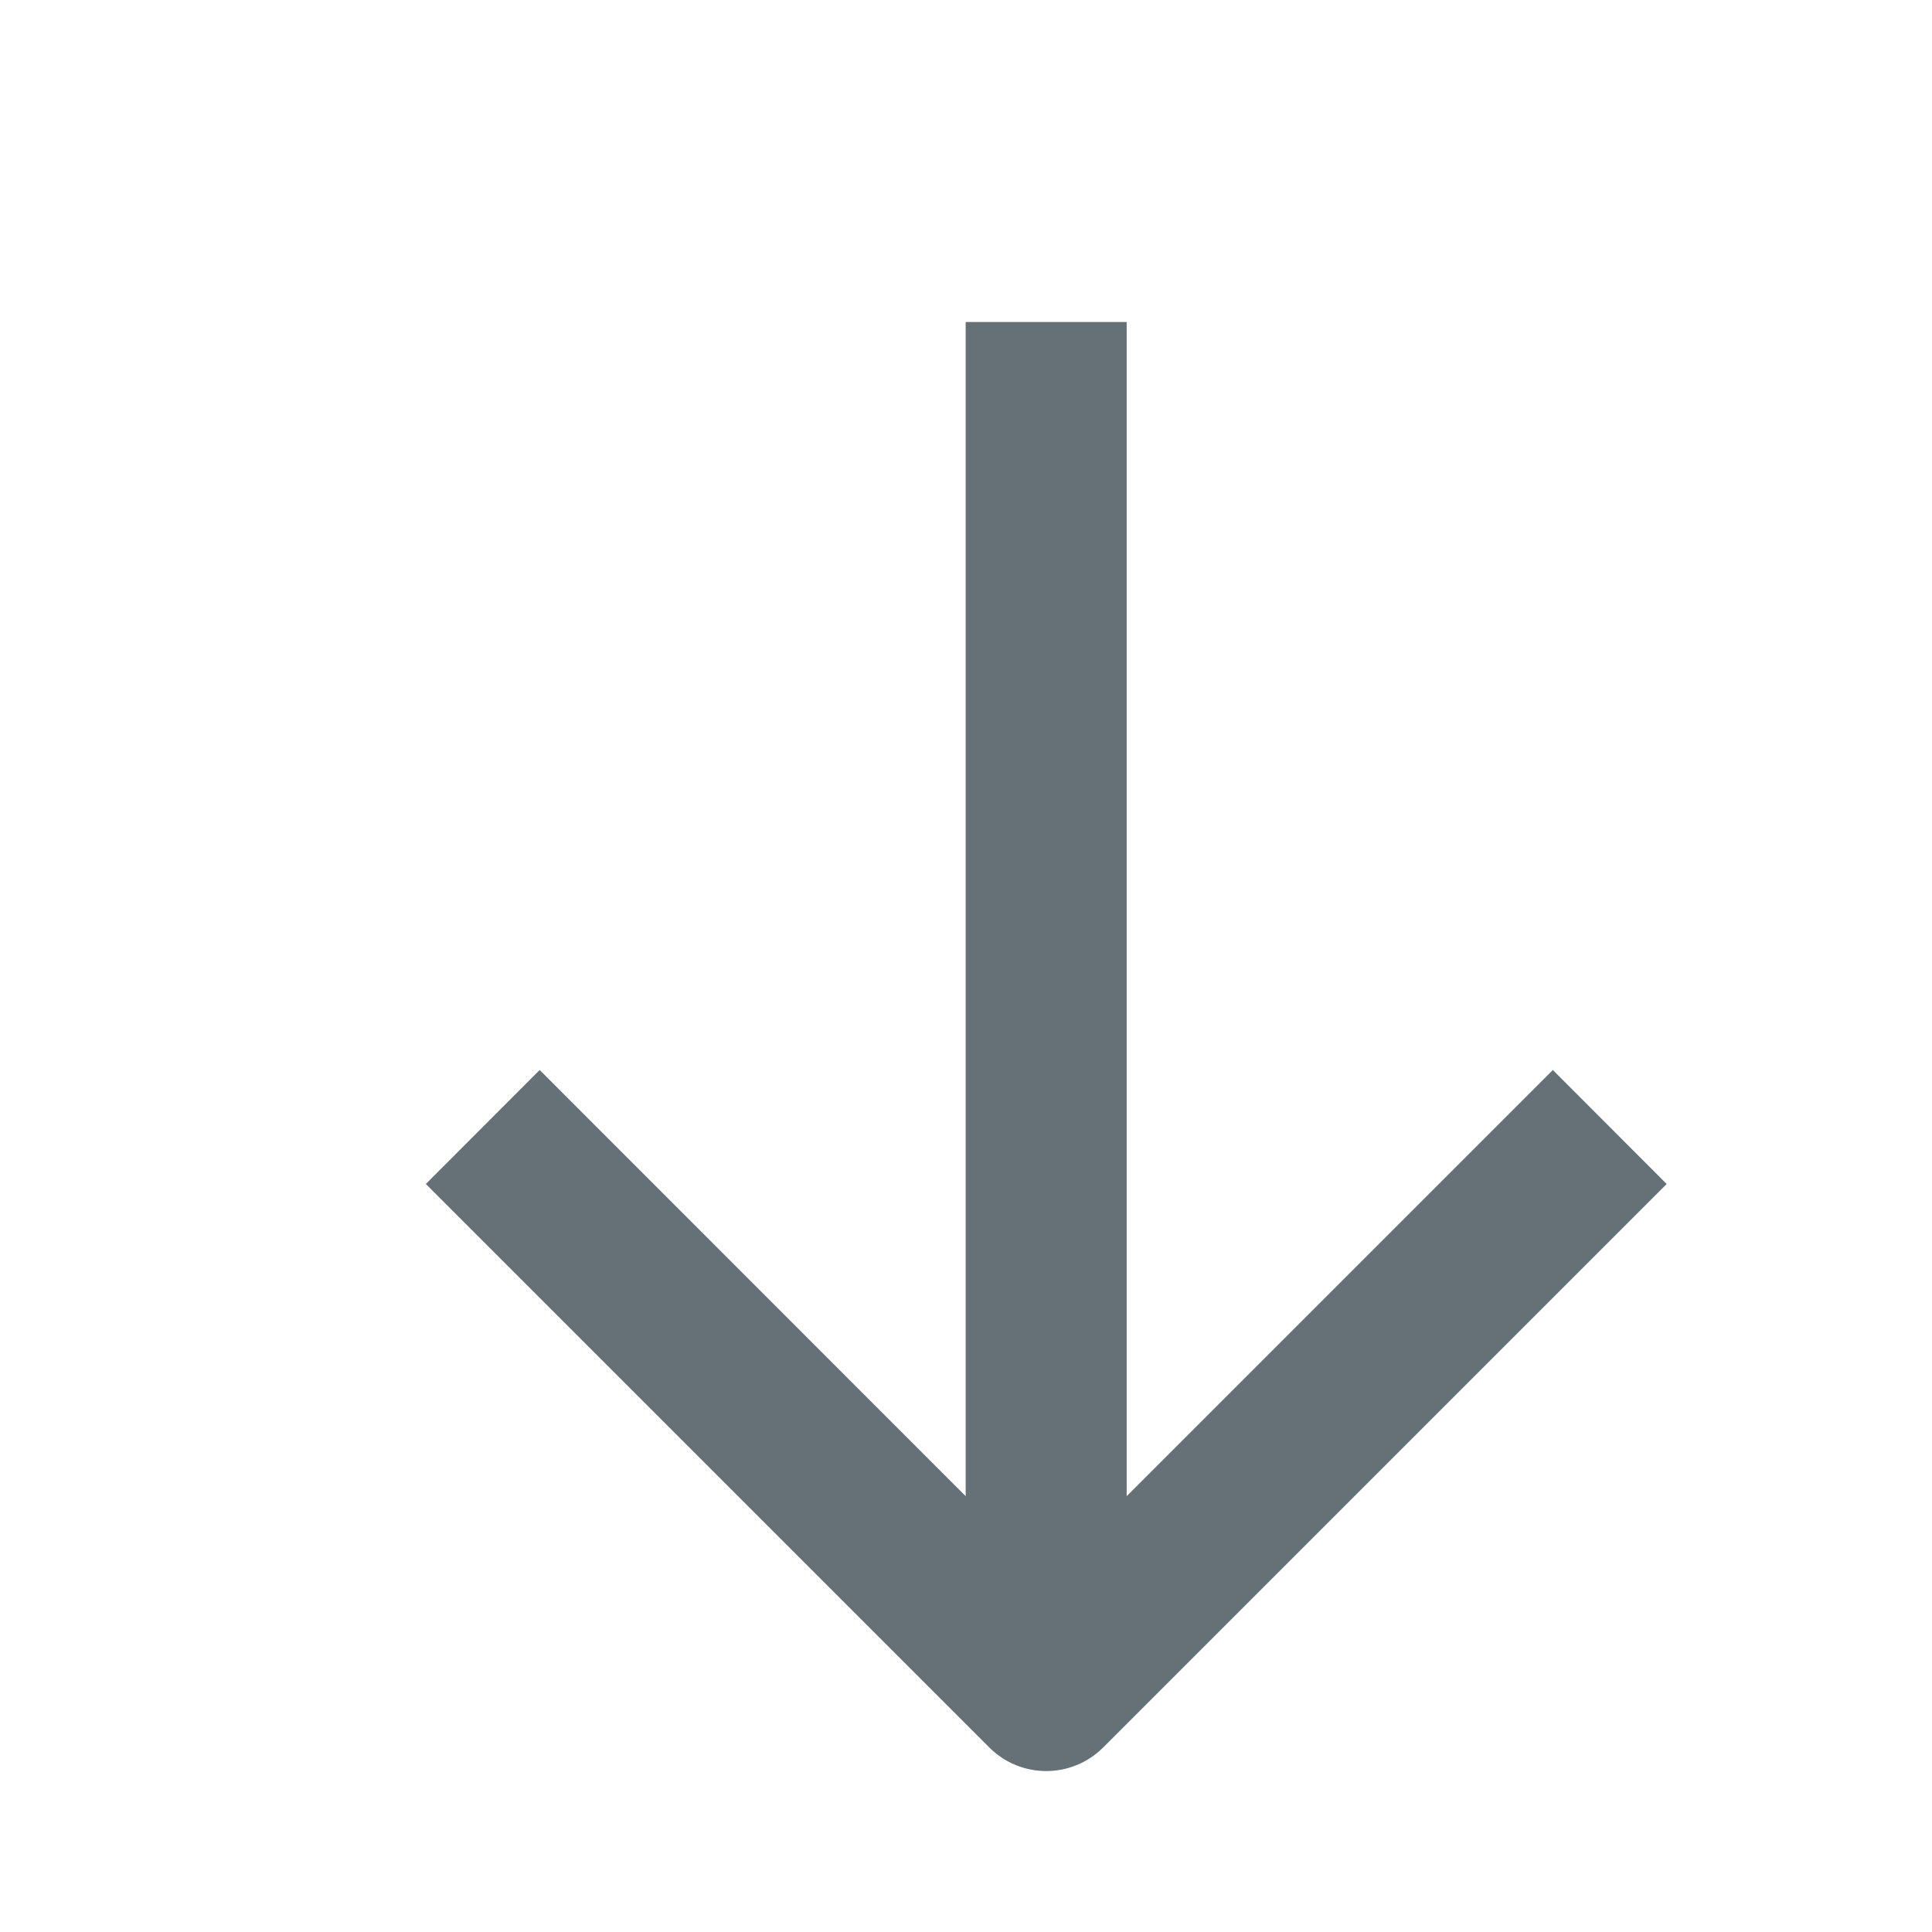 <svg width="12" height="12" viewBox="0 0 12 12" fill="none" xmlns="http://www.w3.org/2000/svg">
<path fill-rule="evenodd" clip-rule="evenodd" d="M6.145 10.854C6.34 11.049 6.656 11.049 6.852 10.854L10.352 7.354L9.645 6.646L6.998 9.293V2H5.998V9.293L3.352 6.646L2.645 7.354L6.145 10.854Z" fill="#657077"/>
</svg>

